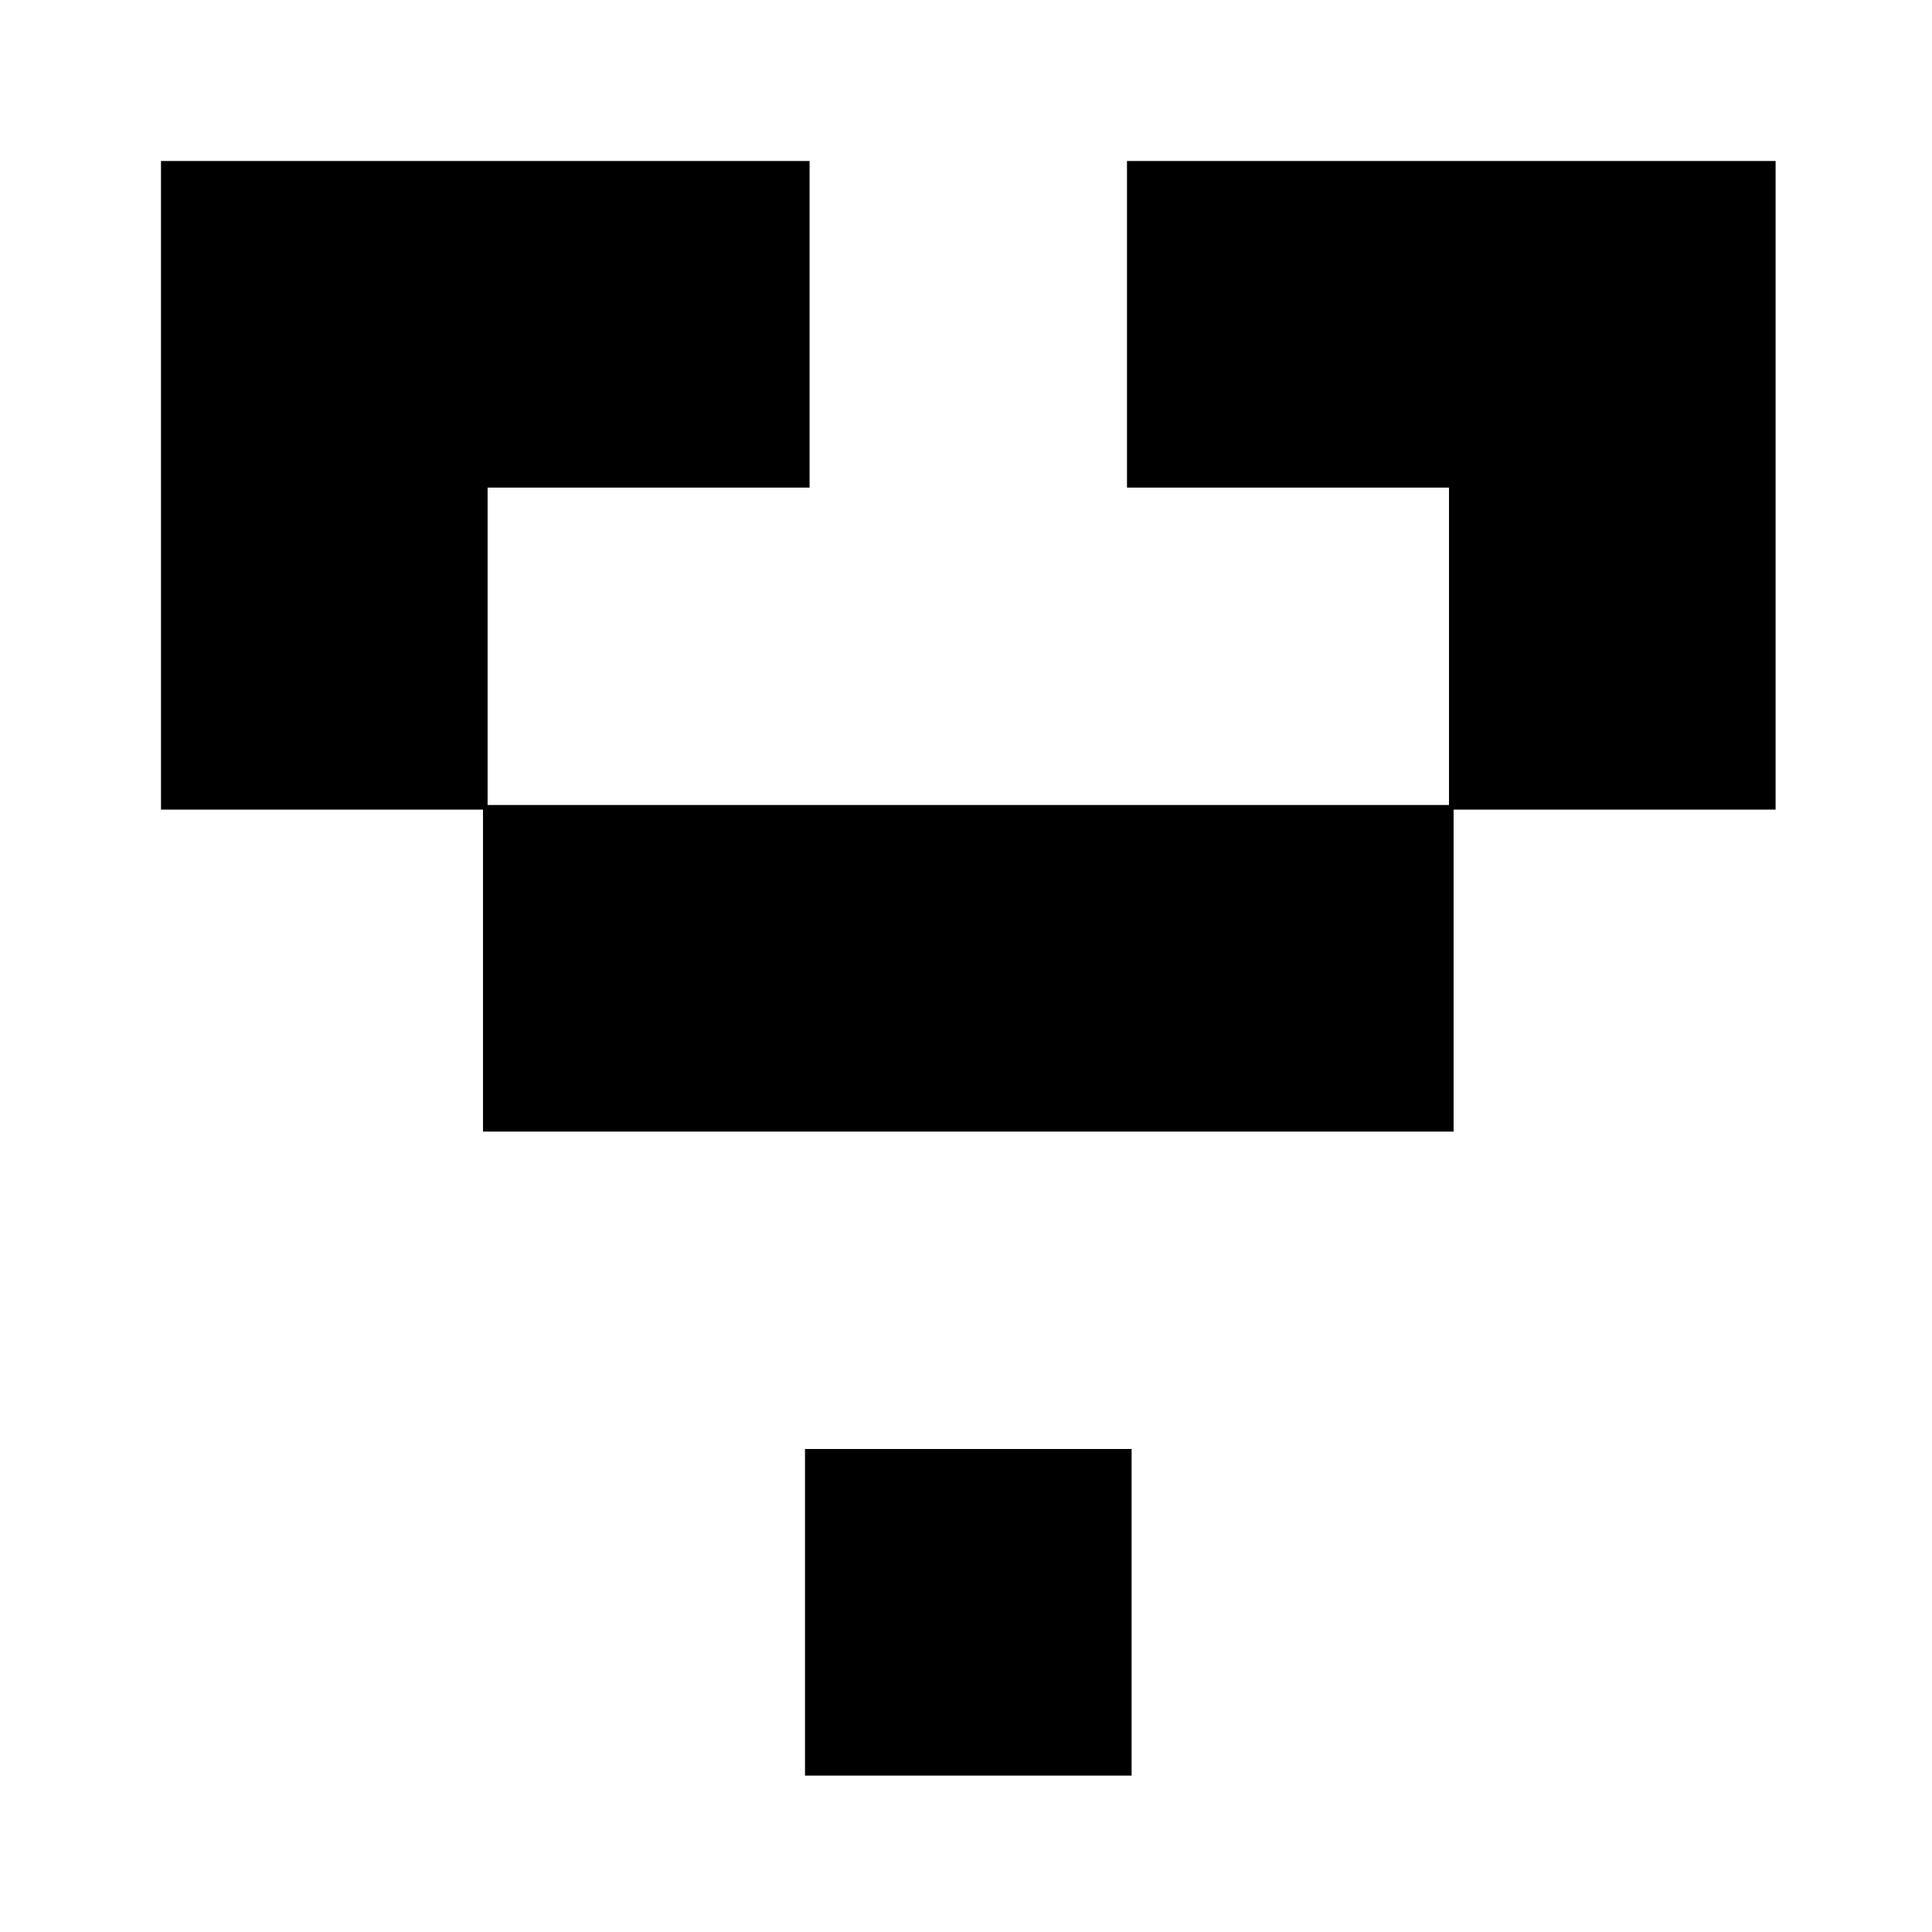 <?xml version="1.0" standalone="no"?>
<!DOCTYPE svg PUBLIC "-//W3C//DTD SVG 20010904//EN"
 "http://www.w3.org/TR/2001/REC-SVG-20010904/DTD/svg10.dtd">
<svg version="1.0" xmlns="http://www.w3.org/2000/svg"
 width="420pt" height="420pt" viewBox="0 0 420 420"
 preserveAspectRatio="xMidYMid meet">
<g transform="translate(0,420) scale(0.1,-0.1)"
fill="#000000" stroke="none">
<path d="M350 3145 l0 -705 350 0 350 0 0 -350 0 -350 1055 0 1055 0 0 350 0
350 350 0 350 0 0 705 0 705 -705 0 -705 0 0 -355 0 -355 350 0 350 0 0 -345
0 -345 -1045 0 -1045 0 0 345 0 345 350 0 350 0 0 355 0 355 -705 0 -705 0 0
-705z"/>
<path d="M1750 695 l0 -355 355 0 355 0 0 355 0 355 -355 0 -355 0 0 -355z"/>
</g>
</svg>
